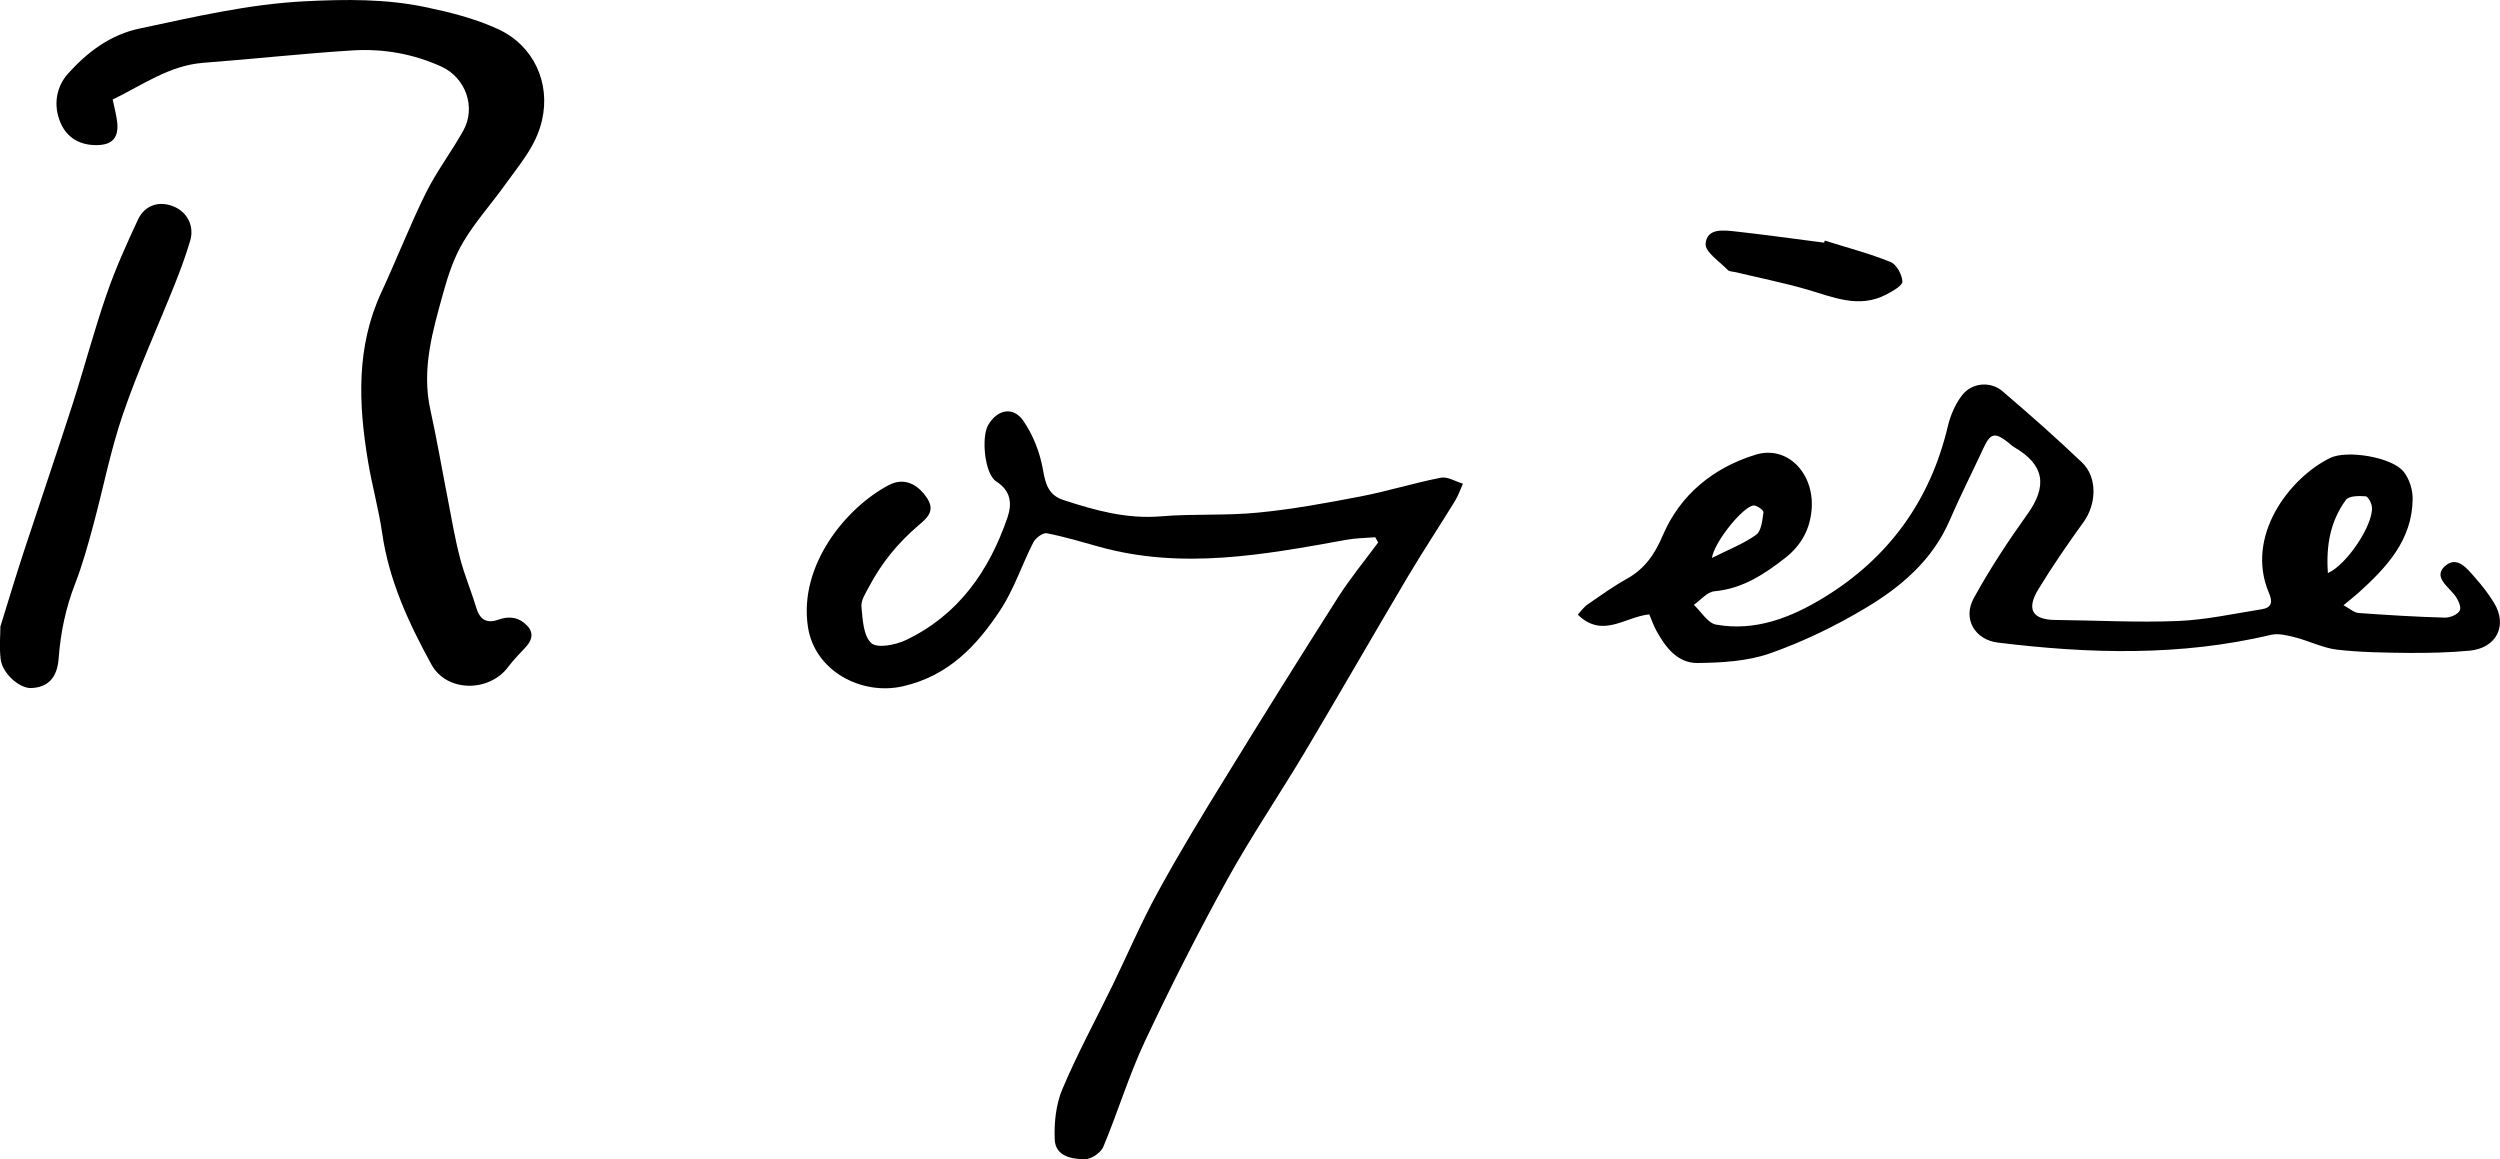 <svg xmlns="http://www.w3.org/2000/svg" version="1.1" viewBox="28.55 20.29 193.48 89.71">
  <!-- Generator: Adobe Illustrator 28.7.1, SVG Export Plug-In . SVG Version: 1.2.0 Build 142)  -->
  <g>
    <g id="Layer_1">
      <g>
        <g>
          <path d="M37.27,27.98c.15.73.29,1.24.35,1.76.13,1.21-.38,1.77-1.57,1.78-1.31.02-2.32-.56-2.82-1.74-.57-1.34-.34-2.76.59-3.8,1.49-1.65,3.25-3,5.53-3.48,4.23-.9,8.44-1.89,12.78-2.11,3.15-.16,6.3-.2,9.44.47,1.9.4,3.75.87,5.52,1.68,2.75,1.26,4.09,4.15,3.4,7.09-.46,1.98-1.75,3.41-2.86,4.97-1.05,1.47-2.28,2.83-3.2,4.37-.71,1.18-1.18,2.55-1.55,3.89-.83,2.99-1.73,5.98-1.02,9.16.5,2.27.89,4.57,1.34,6.86.3,1.55.56,3.11.96,4.63.34,1.3.87,2.55,1.26,3.84.28.94.84,1.21,1.73.89.71-.25,1.39-.22,1.99.28.67.55.72,1.14.14,1.8-.46.52-.98,1.01-1.39,1.57-1.47,1.99-4.76,1.99-5.95-.17-1.75-3.19-3.28-6.48-3.81-10.15-.27-1.87-.79-3.71-1.1-5.58-.74-4.44-.93-8.85,1.04-13.09,1.18-2.54,2.2-5.17,3.44-7.68.83-1.67,1.98-3.18,2.89-4.81,1.02-1.82.18-4.11-1.68-4.96-2.19-1-4.5-1.4-6.86-1.26-3.86.24-7.7.67-11.56.96-2.63.2-4.68,1.7-7.02,2.84"/>
          <path d="M28.58,68.78c.66-2.14,1.22-3.99,1.82-5.82,1.24-3.78,2.53-7.55,3.75-11.33.91-2.83,1.67-5.72,2.64-8.53.68-1.98,1.55-3.91,2.44-5.82.54-1.15,1.7-1.48,2.83-.98,1,.44,1.54,1.51,1.21,2.62-.33,1.12-.74,2.22-1.17,3.31-1.34,3.36-2.85,6.66-4.02,10.07-.97,2.81-1.53,5.75-2.31,8.63-.41,1.52-.83,3.05-1.4,4.52-.73,1.87-1.13,3.79-1.28,5.78-.11,1.52-.82,2.25-2.12,2.31-.91.04-2.24-1.13-2.37-2.24-.11-.92-.02-1.86-.02-2.5"/>
        </g>
        <path d="M134.98,61.87c-.75.06-1.51.06-2.25.2-6.35,1.15-12.7,2.33-19.13.53-1.34-.37-2.68-.78-4.04-1.04-.3-.06-.87.37-1.04.71-.89,1.74-1.5,3.65-2.57,5.26-1.82,2.75-3.99,5.06-7.51,5.87-3.23.74-6.84-1.19-7.36-4.58-.74-4.8,2.98-9.27,6.26-10.99,1.12-.59,2.2-.15,2.97,1.03.66,1.01-.07,1.57-.7,2.11-1.57,1.34-2.85,2.91-3.81,4.74-.26.49-.63,1.05-.58,1.54.09.98.15,2.25.76,2.81.46.42,1.87.15,2.67-.23,4.06-1.93,6.45-5.34,7.87-9.49.36-1.06.29-2.05-.88-2.8-.89-.57-1.16-3.43-.61-4.36.7-1.2,1.93-1.47,2.72-.32.76,1.1,1.29,2.47,1.52,3.79.19,1.14.46,1.98,1.59,2.34,2.44.8,4.88,1.48,7.53,1.26,2.5-.21,5.04-.04,7.54-.29,2.67-.26,5.33-.75,7.97-1.26,2.07-.4,4.1-1.04,6.17-1.44.52-.1,1.13.3,1.7.46-.2.45-.36.93-.62,1.35-1.19,1.94-2.45,3.84-3.61,5.79-2.68,4.52-5.3,9.09-7.99,13.61-1.98,3.32-4.16,6.53-6.03,9.91-2.25,4.09-4.37,8.26-6.36,12.49-1.24,2.64-2.09,5.47-3.22,8.17-.19.46-.92.96-1.41.96-1.02.01-2.29-.22-2.35-1.5-.06-1.3.09-2.74.59-3.92,1.16-2.75,2.59-5.38,3.9-8.07,1.16-2.39,2.21-4.85,3.49-7.18,1.63-2.99,3.4-5.9,5.19-8.8,2.88-4.69,5.8-9.37,8.76-14.02.94-1.47,2.06-2.83,3.1-4.24-.08-.14-.15-.27-.23-.41Z"/>
        <path d="M156.17,67.84c-1.91.21-3.59,1.88-5.51.02.25-.27.47-.6.77-.8,1-.69,1.99-1.4,3.05-1.99,1.37-.77,2.13-1.88,2.76-3.35,1.35-3.16,3.92-5.24,7.18-6.24,2.43-.75,4.53,1.4,4.34,4.17-.11,1.58-.8,2.84-2.05,3.82-1.64,1.28-3.31,2.38-5.48,2.58-.56.05-1.06.68-1.59,1.05.57.53,1.07,1.41,1.72,1.53,3.06.55,5.83-.56,8.35-2.1,5.01-3.06,8.23-7.5,9.59-13.26.2-.84.57-1.7,1.09-2.38.75-.99,2.21-1.12,3.14-.32,2.09,1.79,4.16,3.61,6.15,5.51,1.21,1.15,1.12,3.22.13,4.6-1.23,1.7-2.42,3.43-3.51,5.22-.95,1.56-.45,2.35,1.31,2.37,3.17.03,6.34.21,9.51.08,2.17-.09,4.32-.57,6.48-.91.75-.12.85-.55.56-1.23-1.9-4.42,1.59-8.95,4.73-10.48,1.3-.63,4.75-.07,5.67,1.05.45.55.72,1.41.71,2.12-.03,3.19-2.02,5.31-4.22,7.29-.31.27-.63.53-1.13.94.48.26.81.57,1.16.6,2.23.16,4.46.3,6.69.36.4.01,1.01-.25,1.15-.56.13-.29-.15-.87-.41-1.2-.54-.68-1.62-1.4-.77-2.2.96-.9,1.76.18,2.4.91.52.59,1.01,1.22,1.42,1.89,1.09,1.77.2,3.53-1.91,3.72-1.54.14-3.08.18-4.63.17-1.87-.02-3.74-.04-5.59-.25-1.11-.13-2.17-.68-3.28-.96-.6-.15-1.27-.32-1.84-.19-7.01,1.67-14.07,1.47-21.15.6-1.77-.22-2.73-1.84-1.86-3.43,1.23-2.24,2.64-4.39,4.13-6.47,1.6-2.21,1.36-3.86-1.01-5.23-.16-.09-.29-.23-.44-.35-1.06-.83-1.39-.74-1.95.48-.86,1.86-1.79,3.68-2.6,5.56-1.33,3.07-3.76,5.13-6.49,6.76-2.34,1.4-4.85,2.62-7.42,3.52-1.75.61-3.73.72-5.61.74-1.53.01-2.46-1.21-3.16-2.48-.22-.4-.37-.84-.56-1.29ZM208.71,64.64c1.46-.63,3.51-3.73,3.41-5.09-.02-.31-.3-.84-.49-.85-.51-.04-1.29-.04-1.52.27-1.22,1.66-1.55,3.57-1.4,5.67ZM161.04,63.47c1.25-.63,2.42-1.08,3.42-1.79.41-.29.48-1.14.57-1.75.02-.14-.52-.55-.77-.52-.81.08-3.03,2.8-3.22,4.06Z"/>
        <path d="M169.78,38.91c1.7.54,3.44.99,5.09,1.66.46.19.89.98.91,1.51.01.32-.76.74-1.24,1-2.14,1.12-4.14.19-6.19-.4-1.83-.52-3.7-.9-5.55-1.34-.18-.04-.42-.03-.53-.15-.63-.66-1.77-1.4-1.72-2.03.1-1.26,1.43-1.05,2.38-.95,2.27.25,4.53.57,6.79.86.02-.06.04-.12.06-.17Z"/>
      </g>
    </g>
  </g>
</svg>